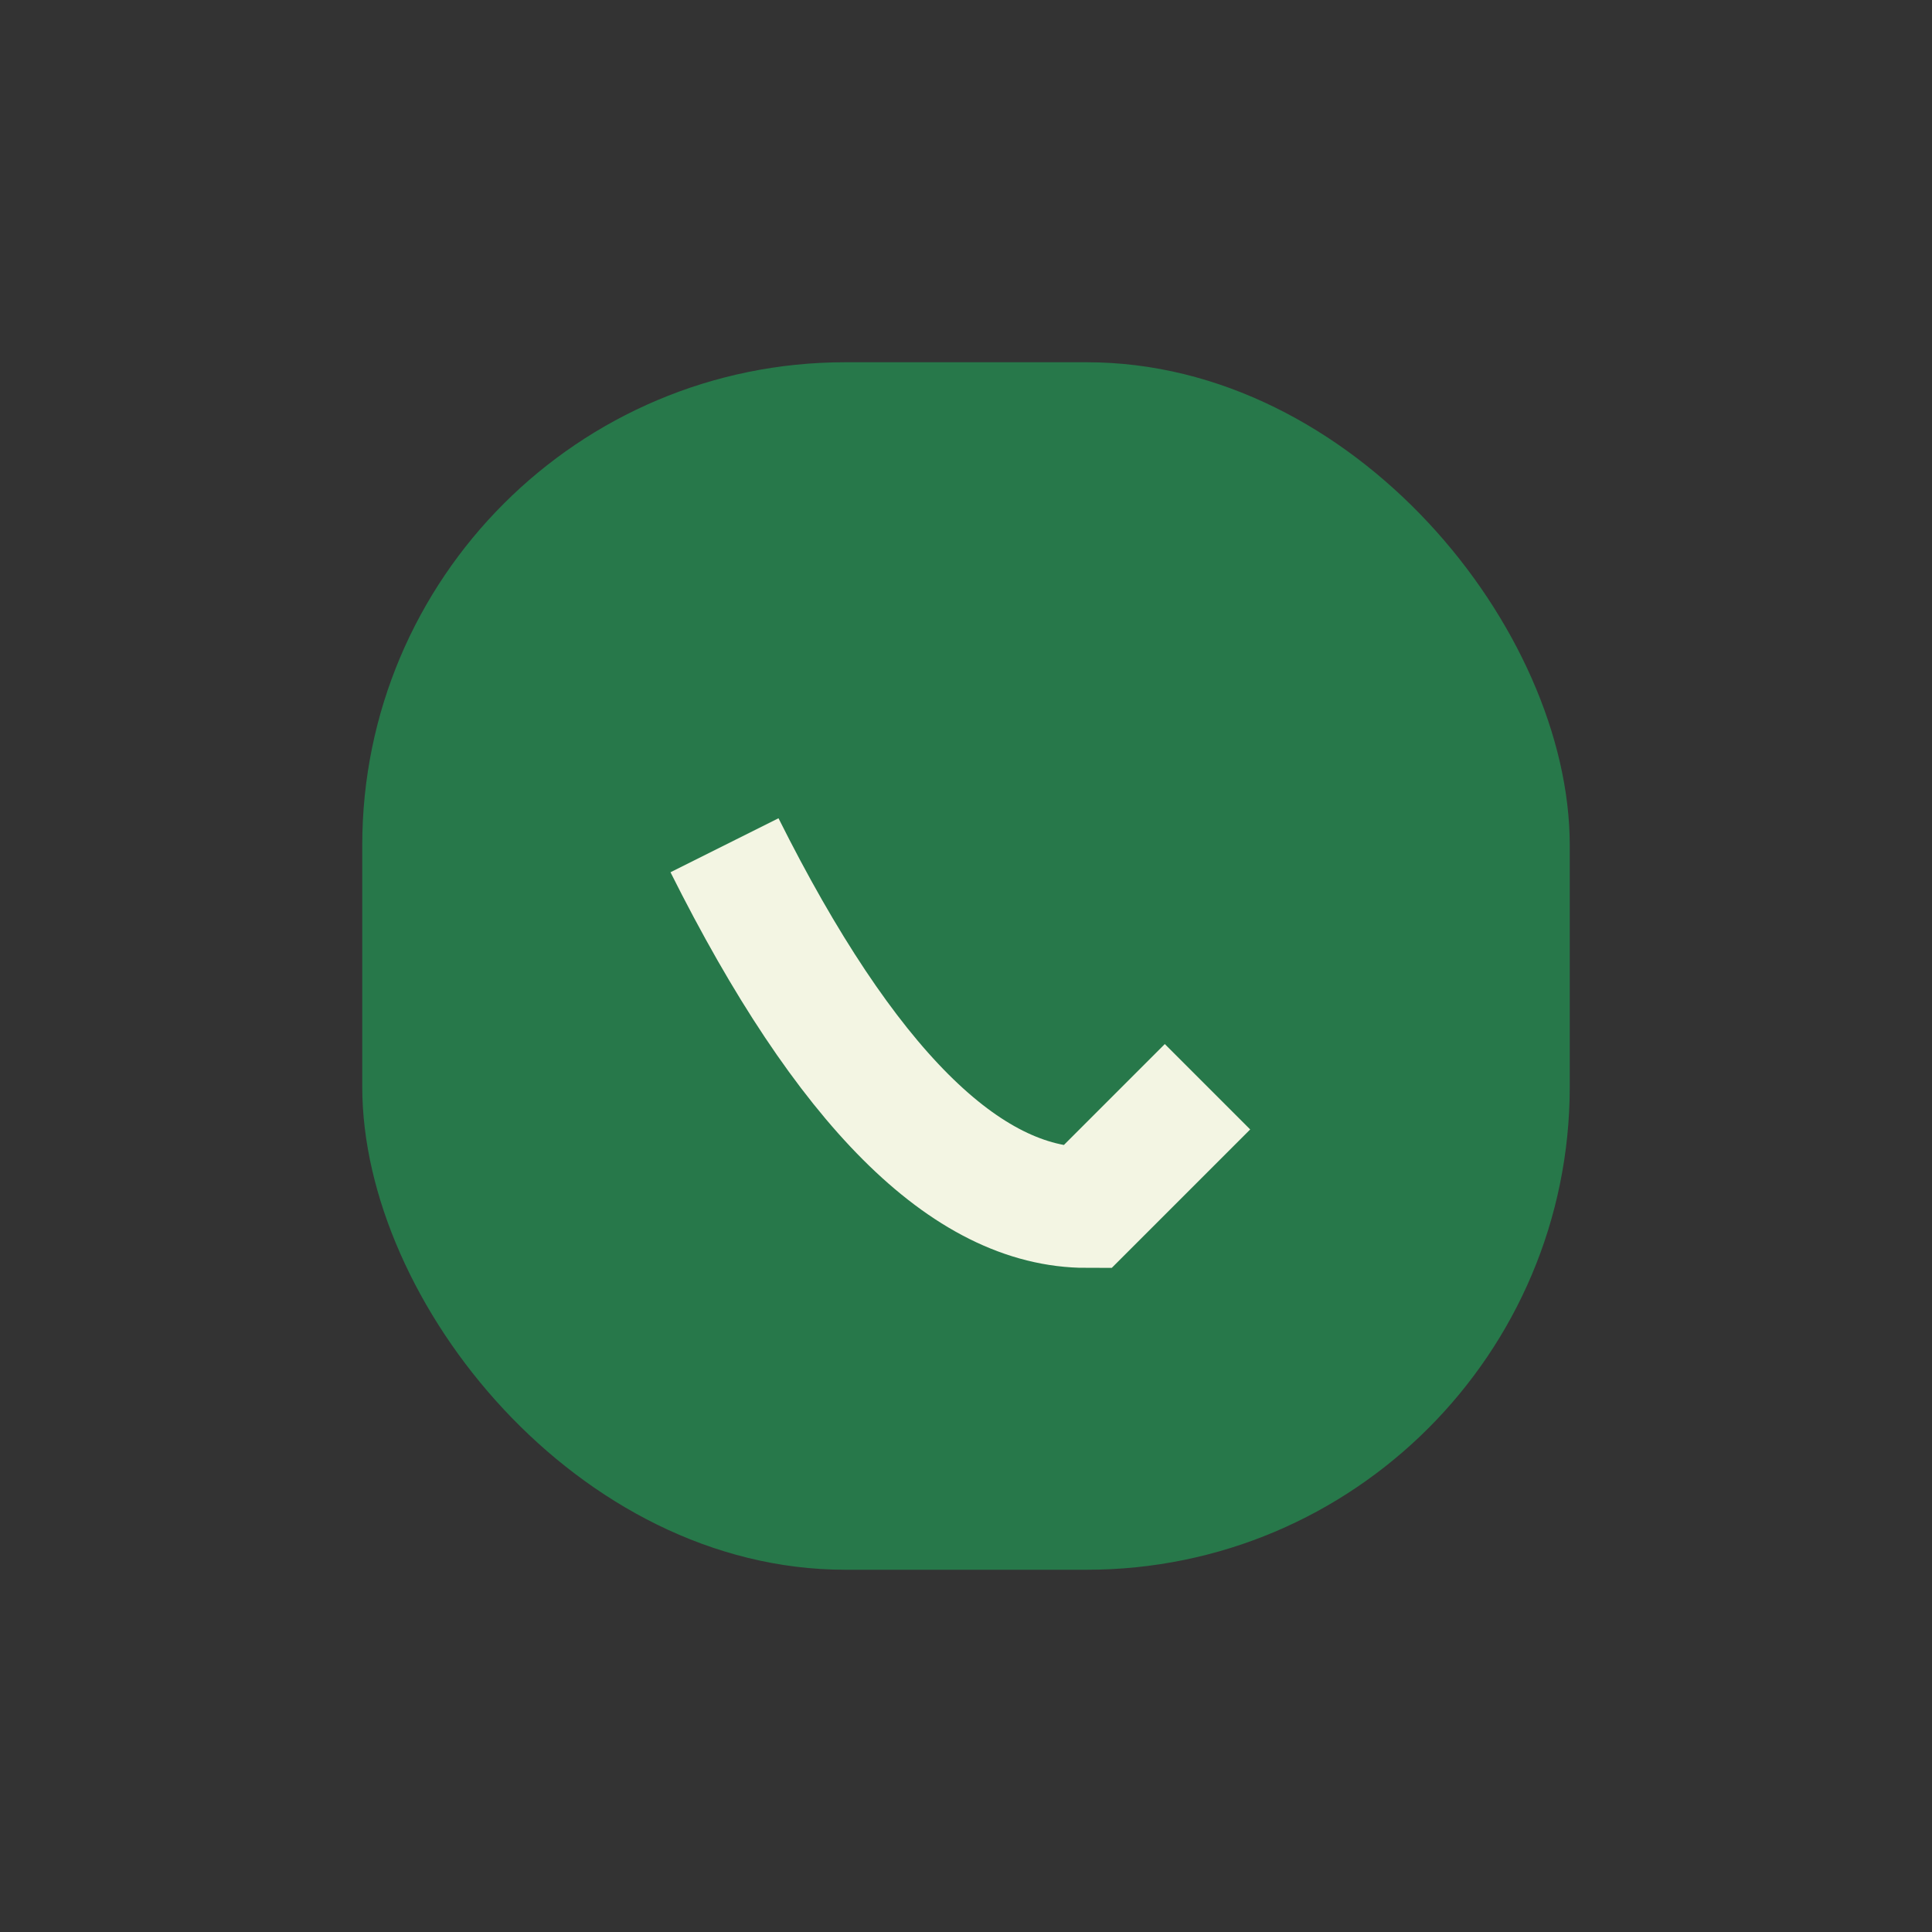 <?xml version="1.0" encoding="UTF-8"?>
<svg xmlns="http://www.w3.org/2000/svg" width="32" height="32" viewBox="0 0 32 32"><rect x="0" y="0" width="32" height="32" fill="#333333" stroke="none"/><rect x="6" y="6" width="20" height="20" rx="8" fill="#27784A"/><path d="M12 14c2 4 4 6 6 6l2-2" stroke="#F3F5E3" stroke-width="2" fill="none"/></svg>
